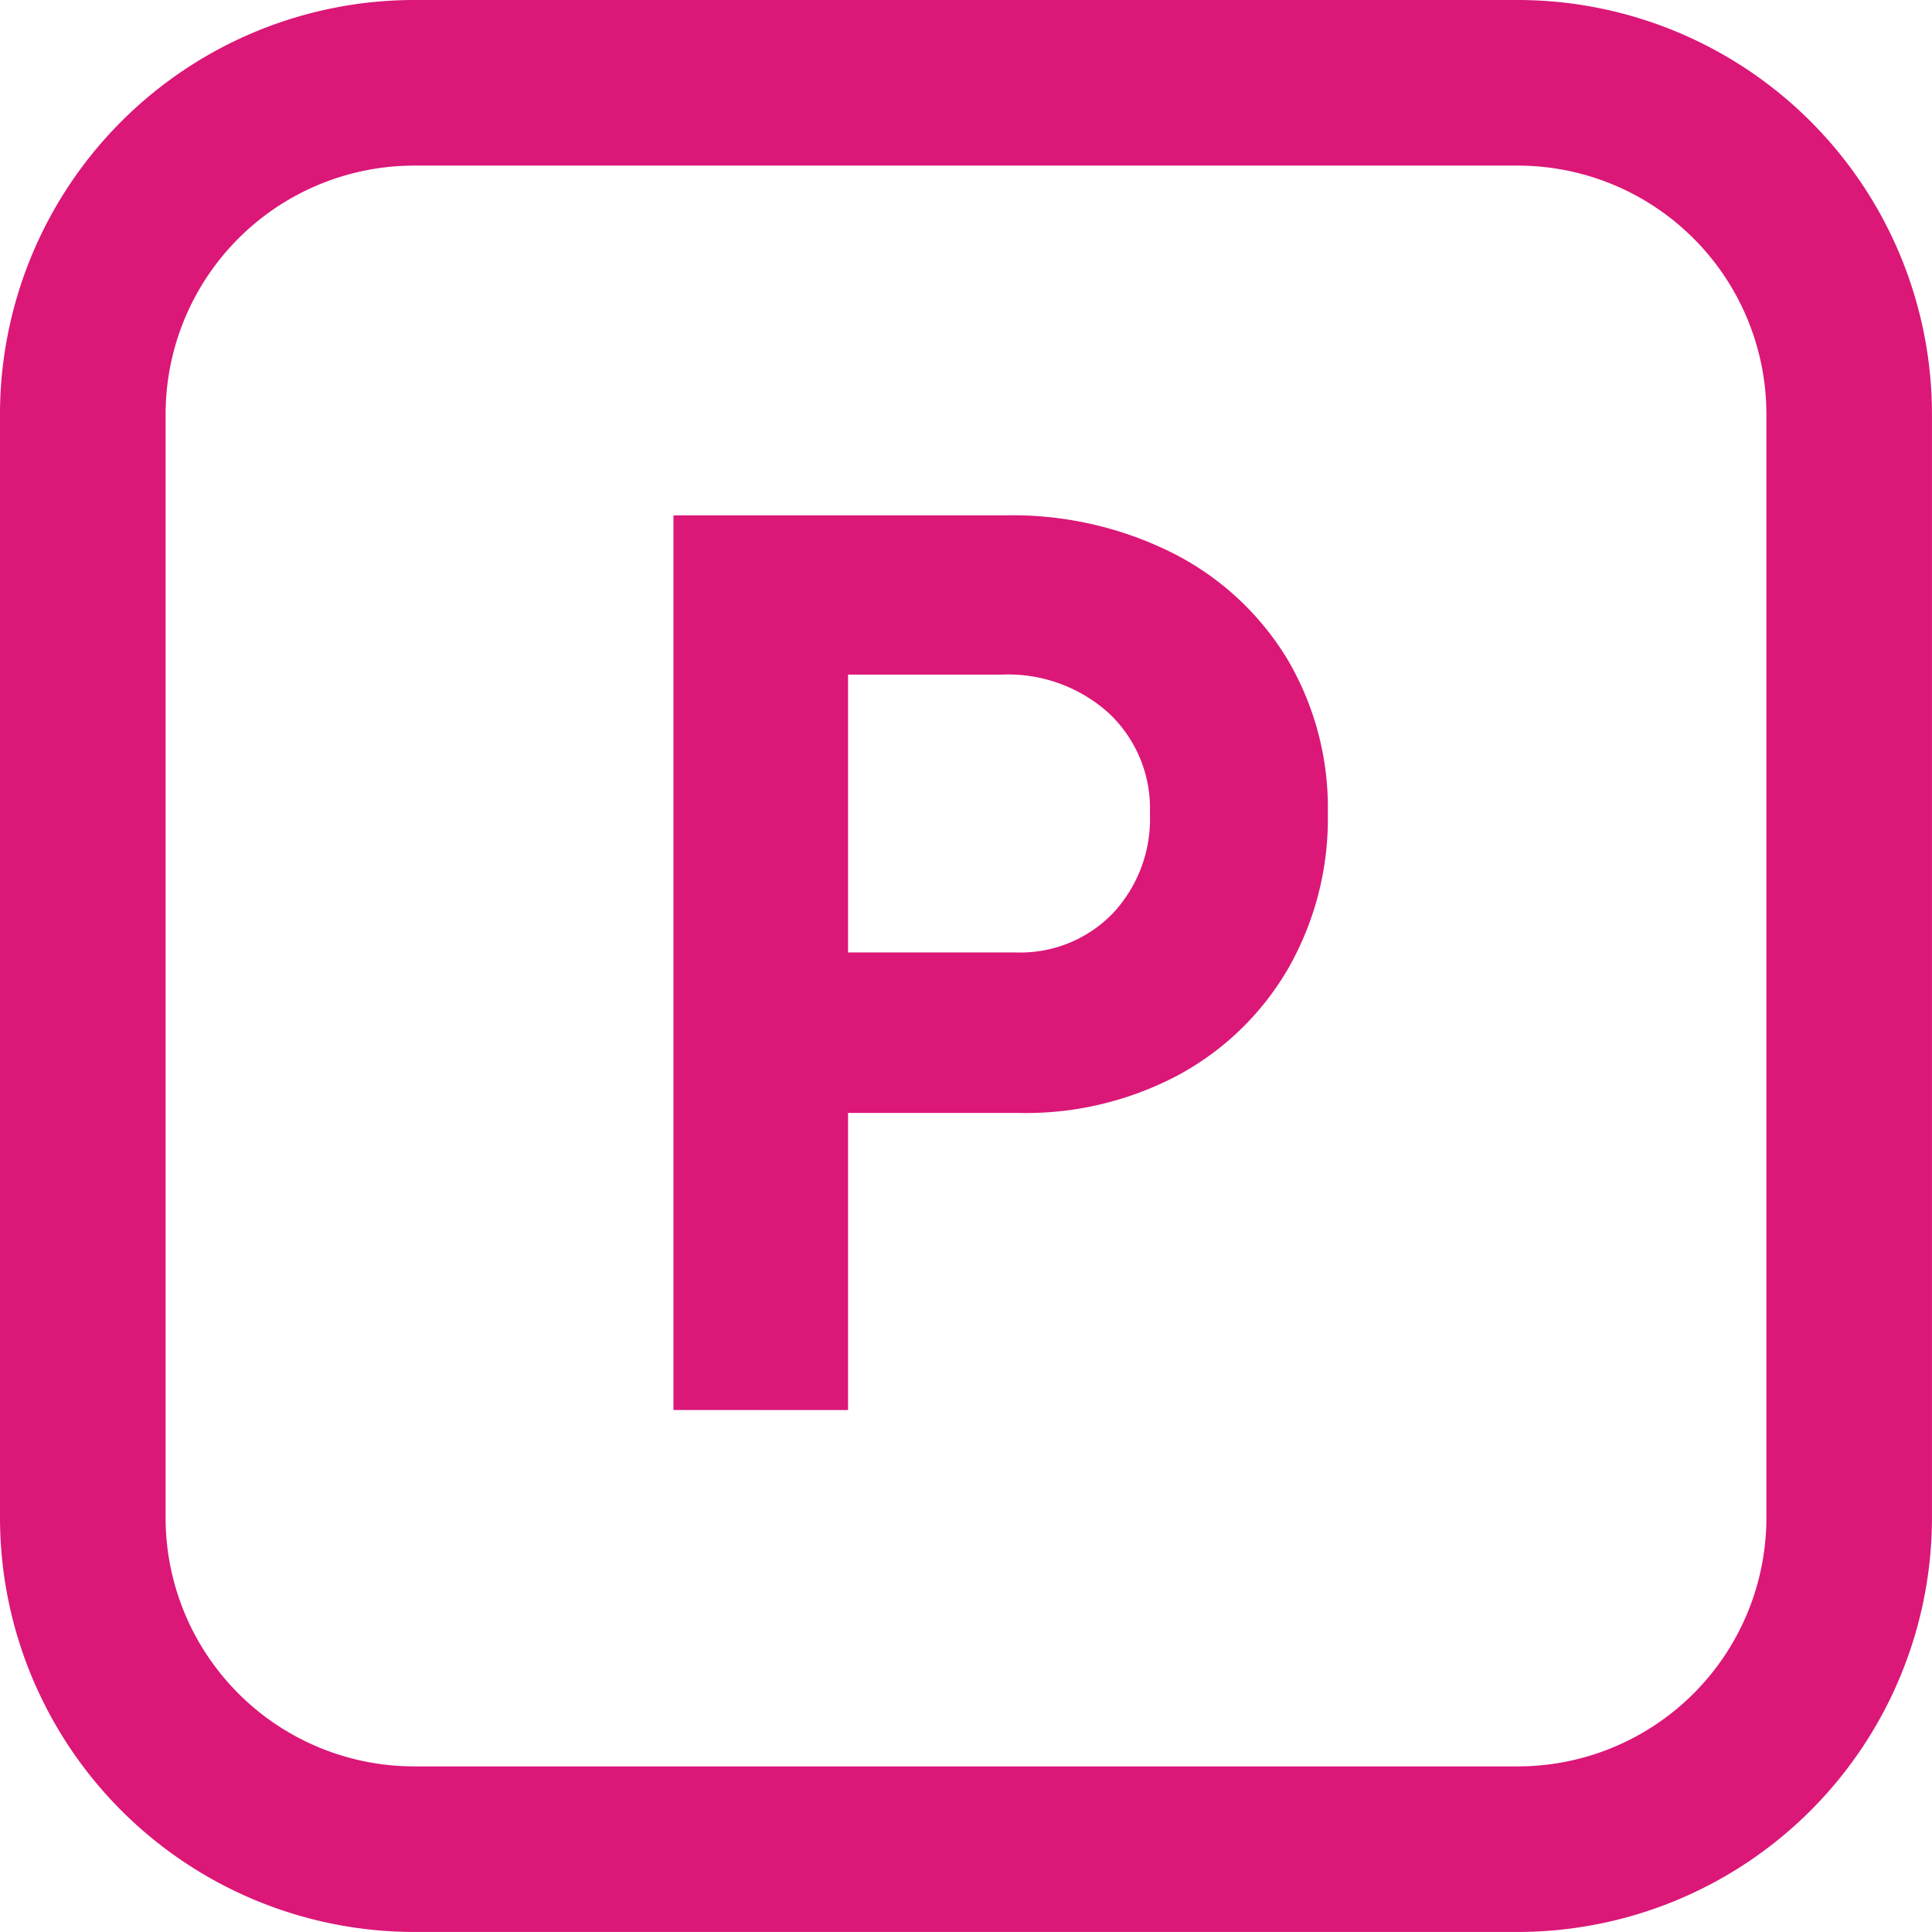 <?xml version="1.0" encoding="UTF-8"?>
<svg xmlns="http://www.w3.org/2000/svg" width="97.541" height="97.541" viewBox="0 0 97.541 97.541">
  <g id="Groupe_39301" data-name="Groupe 39301" transform="translate(-985.95 -177)">
    <path id="Rectangle_154" data-name="Rectangle 154" d="M19.4-1.5H75.139a20.925,20.925,0,0,1,20.9,20.9V75.139a20.925,20.925,0,0,1-20.9,20.9H19.4a20.925,20.925,0,0,1-20.9-20.9V19.4A20.925,20.925,0,0,1,19.4-1.5ZM75.139,87.68A12.555,12.555,0,0,0,87.68,75.139V19.4A12.555,12.555,0,0,0,75.139,6.861H19.4A12.555,12.555,0,0,0,6.861,19.4V75.139A12.555,12.555,0,0,0,19.4,87.68Z" transform="translate(987.45 178.5)" fill="#db1778"></path>
    <path id="Tracé_29311" data-name="Tracé 29311" d="M-6.765,24.168V-21H10.012a18.05,18.05,0,0,1,8.439,1.91,14.3,14.3,0,0,1,5.75,5.306,14.736,14.736,0,0,1,2.071,7.832,15.236,15.236,0,0,1-1.994,7.819,14.226,14.226,0,0,1-5.5,5.363,16.372,16.372,0,0,1-8.071,1.942H2.049v15Zm8.814-23.1h8.466A6.494,6.494,0,0,0,15.4-.887a6.982,6.982,0,0,0,1.89-5.065,6.6,6.6,0,0,0-2.084-5.069,7.594,7.594,0,0,0-5.388-1.939H2.049Z" transform="translate(1026.716 224.018)" fill="#db1778"></path>
  </g>
</svg>

